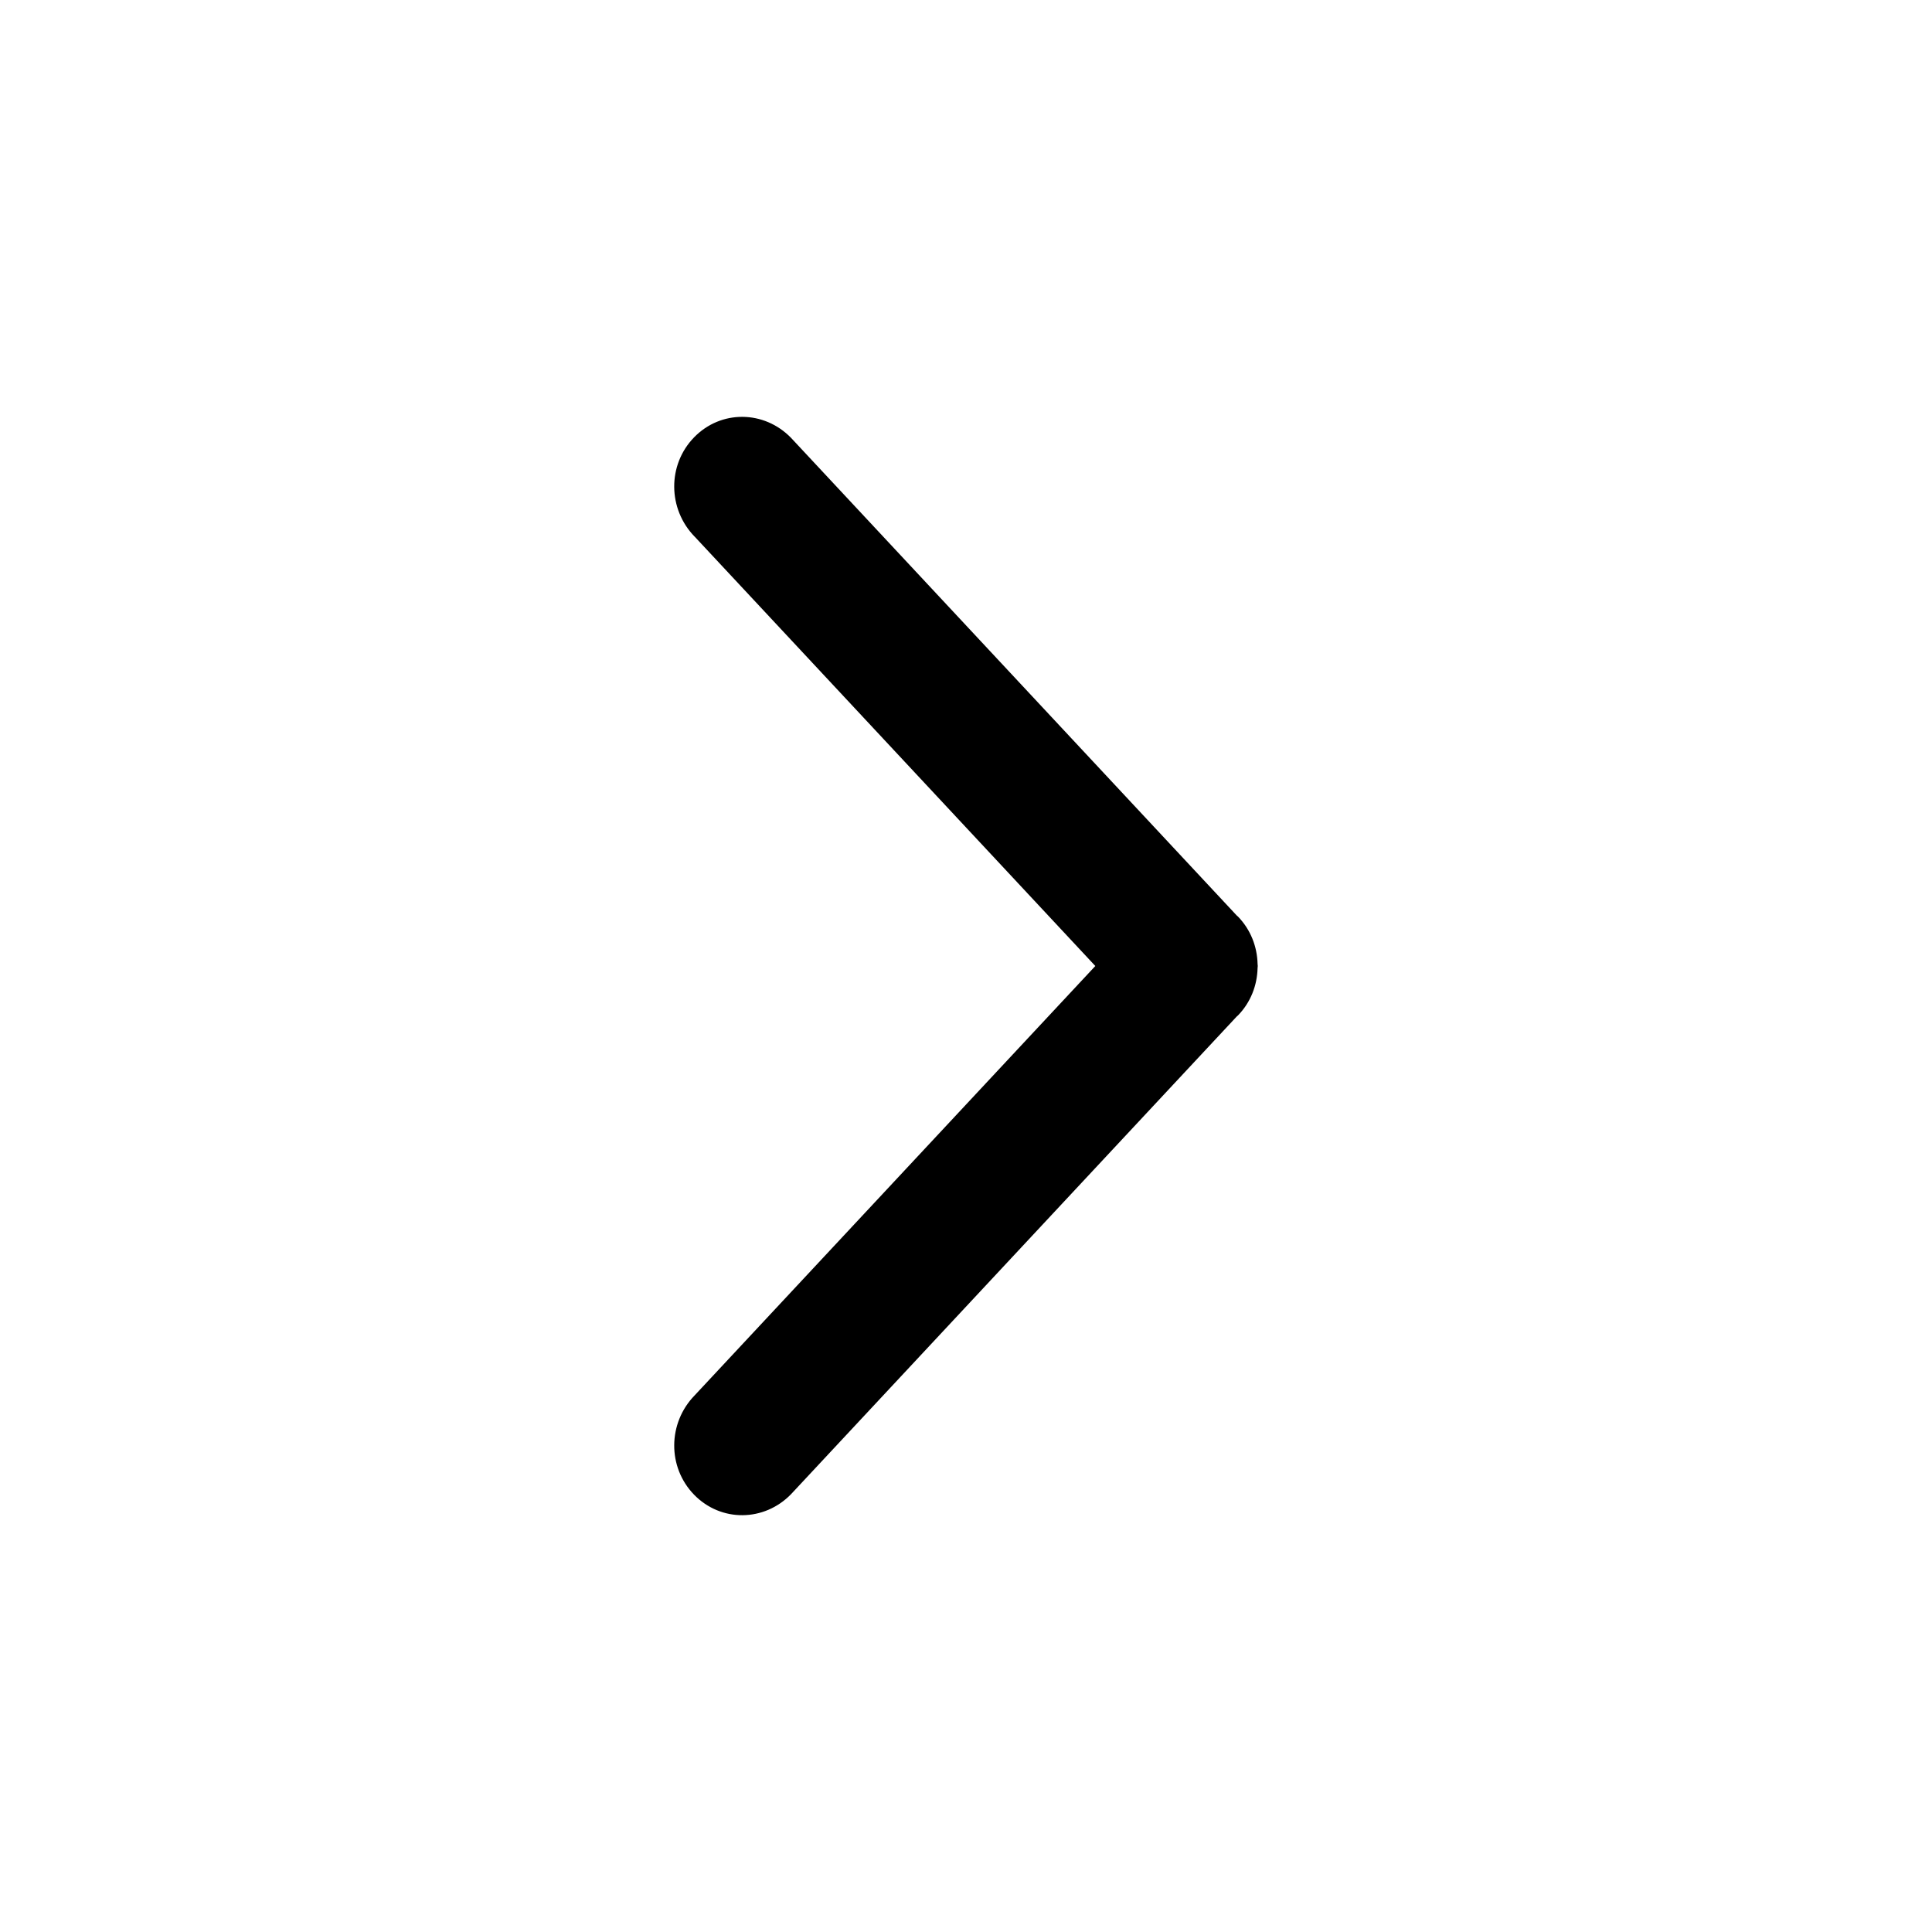 <?xml version="1.0" encoding="UTF-8"?>
<!-- Uploaded to: SVG Repo, www.svgrepo.com, Generator: SVG Repo Mixer Tools -->
<svg fill="#000000" width="800px" height="800px" version="1.1" viewBox="144 144 512 512" xmlns="http://www.w3.org/2000/svg">
 <path d="m328.09 286.21 106.18 113.79-106.18 113.79c-7.129 7.309-7.262 19.023-0.137 26.336 7.125 7.309 18.547 7.176 25.668-0.137l118.15-126.63c0.086-0.086 0.191-0.141 0.277-0.23 3.422-3.508 5.117-8.031 5.223-12.594 0.004-0.18 0.047-0.359 0.047-0.535 0-0.176-0.039-0.359-0.047-0.535-0.105-4.566-1.809-9.09-5.223-12.594-0.086-0.086-0.188-0.145-0.277-0.23l-118.15-126.62c-7.125-7.309-18.547-7.445-25.668-0.137-7.129 7.309-6.992 19.023 0.133 26.332z" fill-rule="evenodd"/>
</svg>